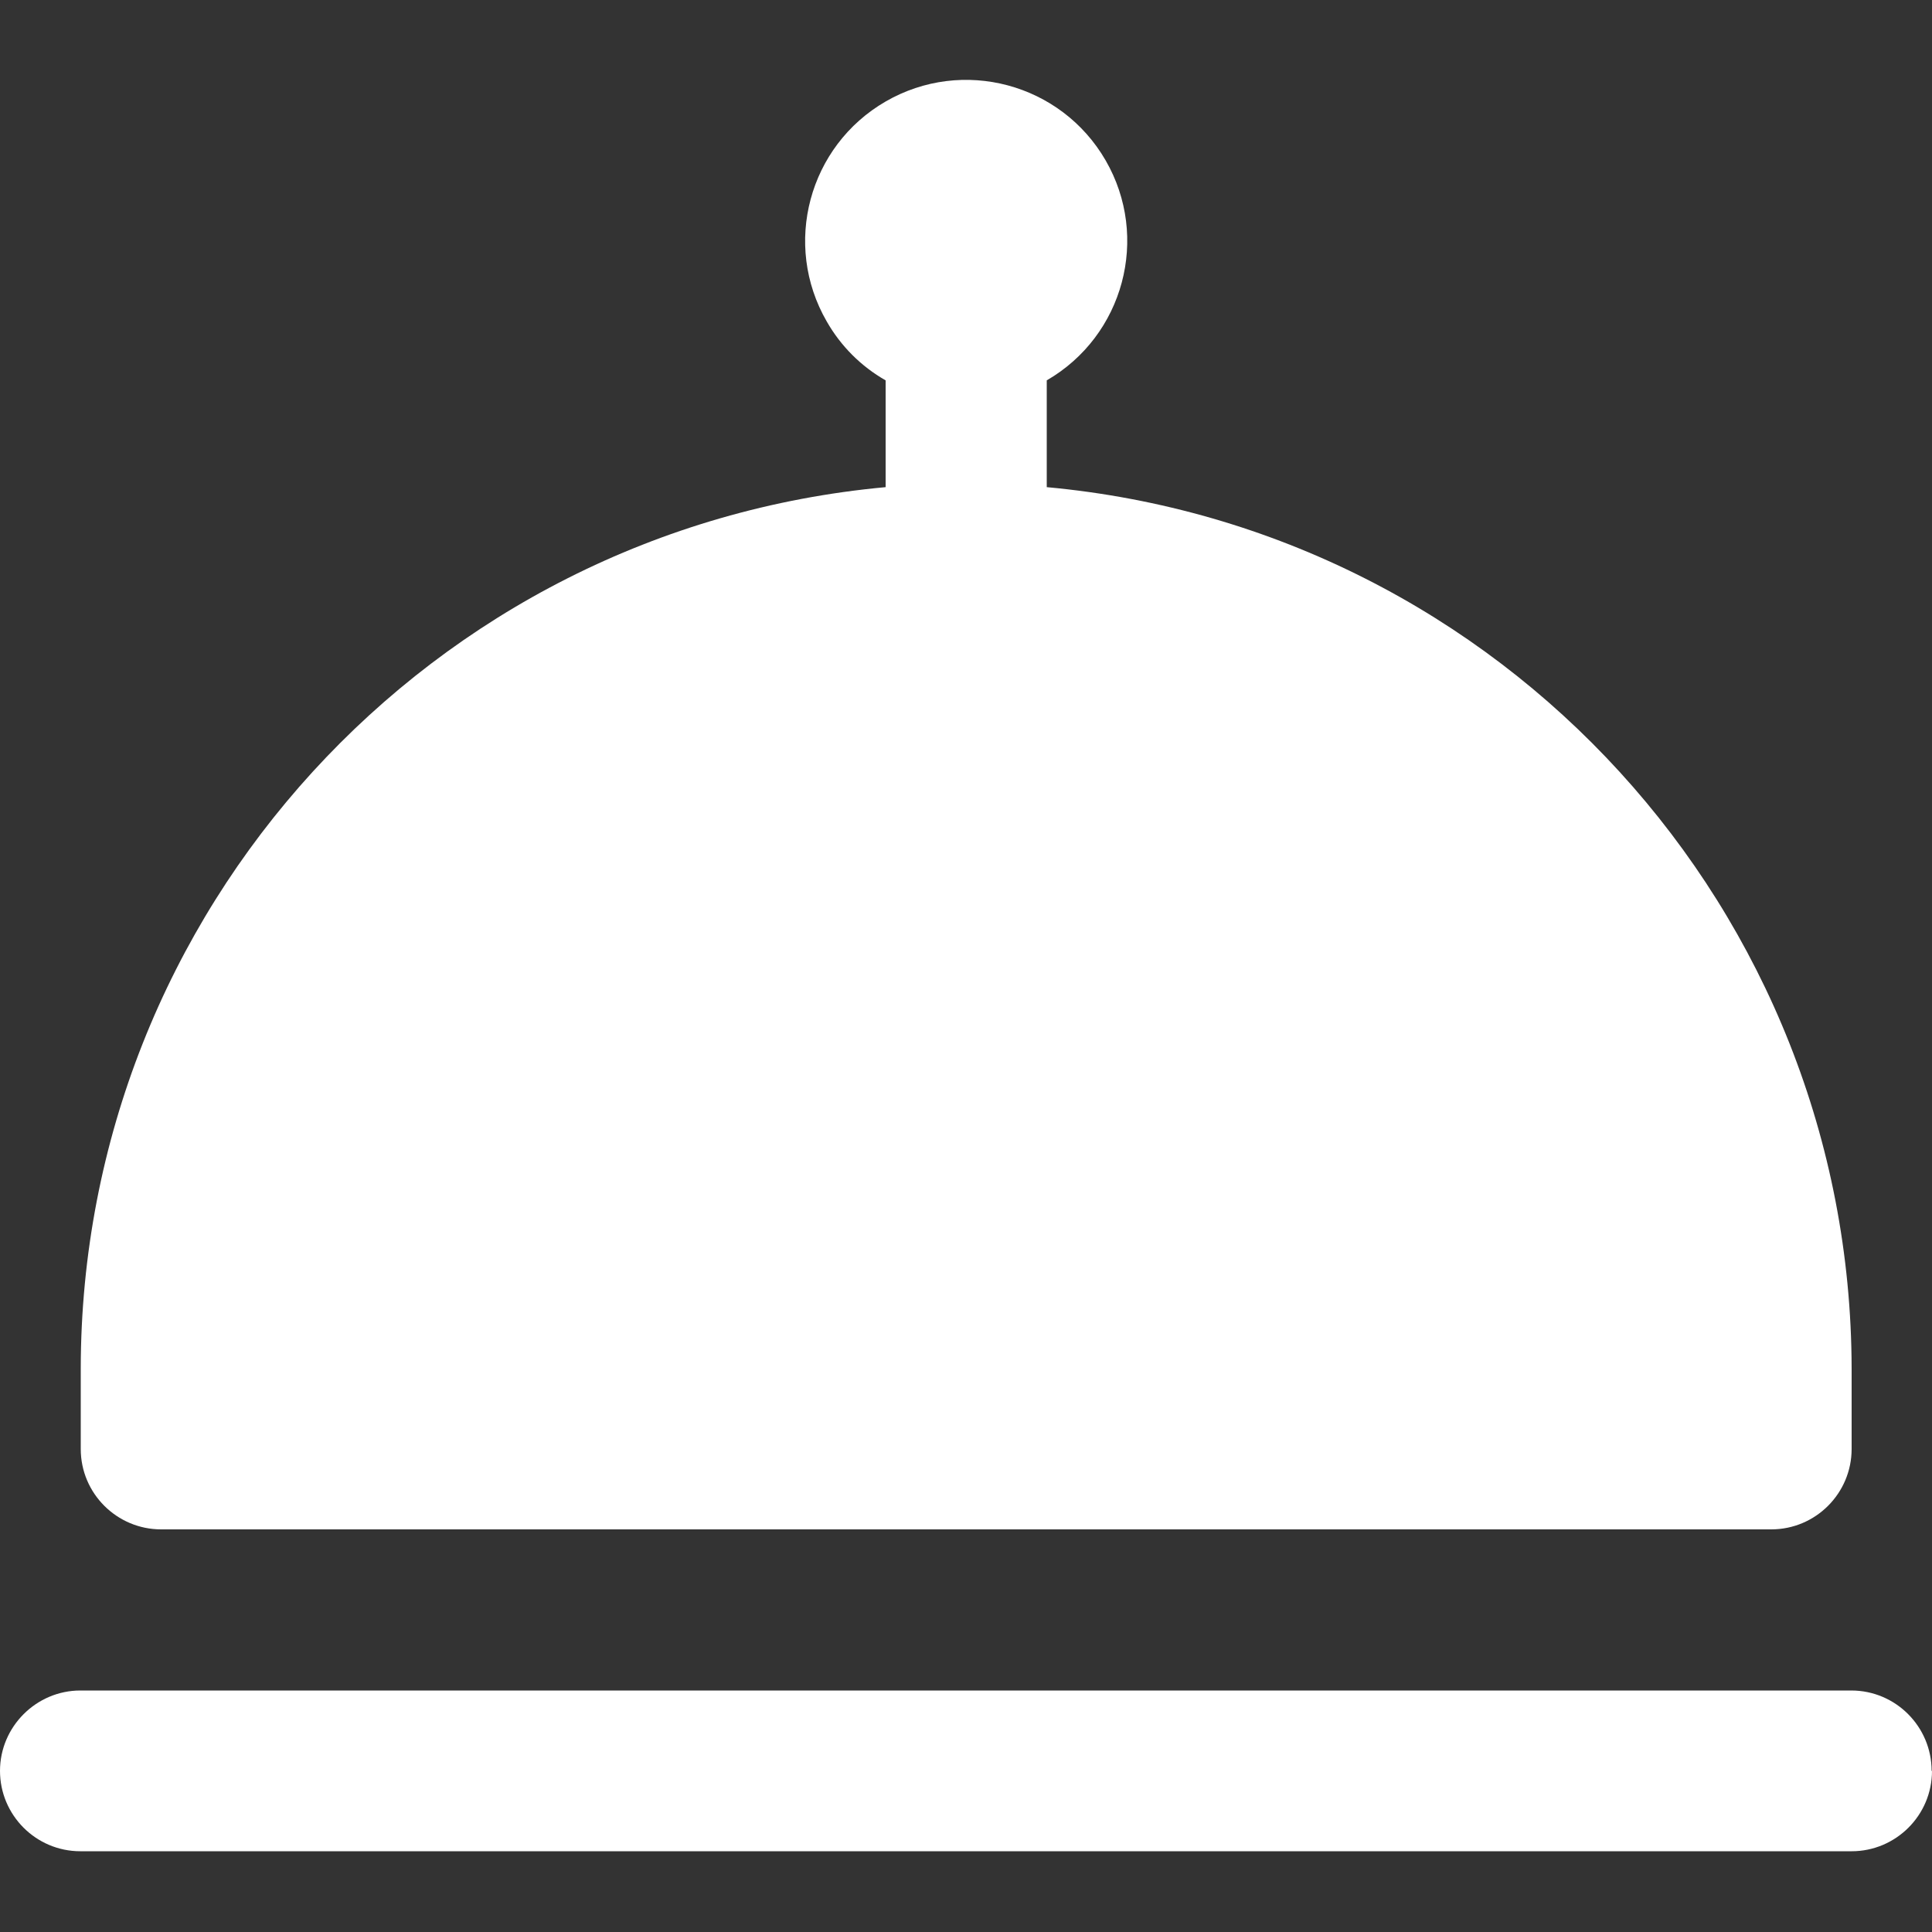 <?xml version="1.0" encoding="UTF-8"?> <svg xmlns="http://www.w3.org/2000/svg" id="Layer_1" version="1.1" viewBox="0 0 512 512"><rect x="0" y="0" width="512" height="512" fill="#333333" stroke="none"/><defs><style> .st0 { fill: #fff; } </style></defs><path class="st0" d="M512,469.3c0,11.8-9.6,21.3-21.3,21.3H21.3c-11.8,0-21.3-9.6-21.3-21.3s9.6-21.3,21.3-21.3h469.3c11.8,0,21.3,9.6,21.3,21.3ZM42.7,405.3h426.7c11.8,0,21.3-9.6,21.3-21.3v-21.3c-.2-121.3-92.6-222.5-213.3-233.6v-28.3c20.4-11.8,27.4-37.9,15.6-58.3-11.8-20.4-37.9-27.4-58.3-15.6-20.4,11.8-27.4,37.9-15.6,58.3,3.7,6.5,9.1,11.9,15.6,15.6v28.3c-120.7,11.1-213.2,112.3-213.3,233.6v21.3c0,11.8,9.6,21.3,21.3,21.3Z"></path></svg> 